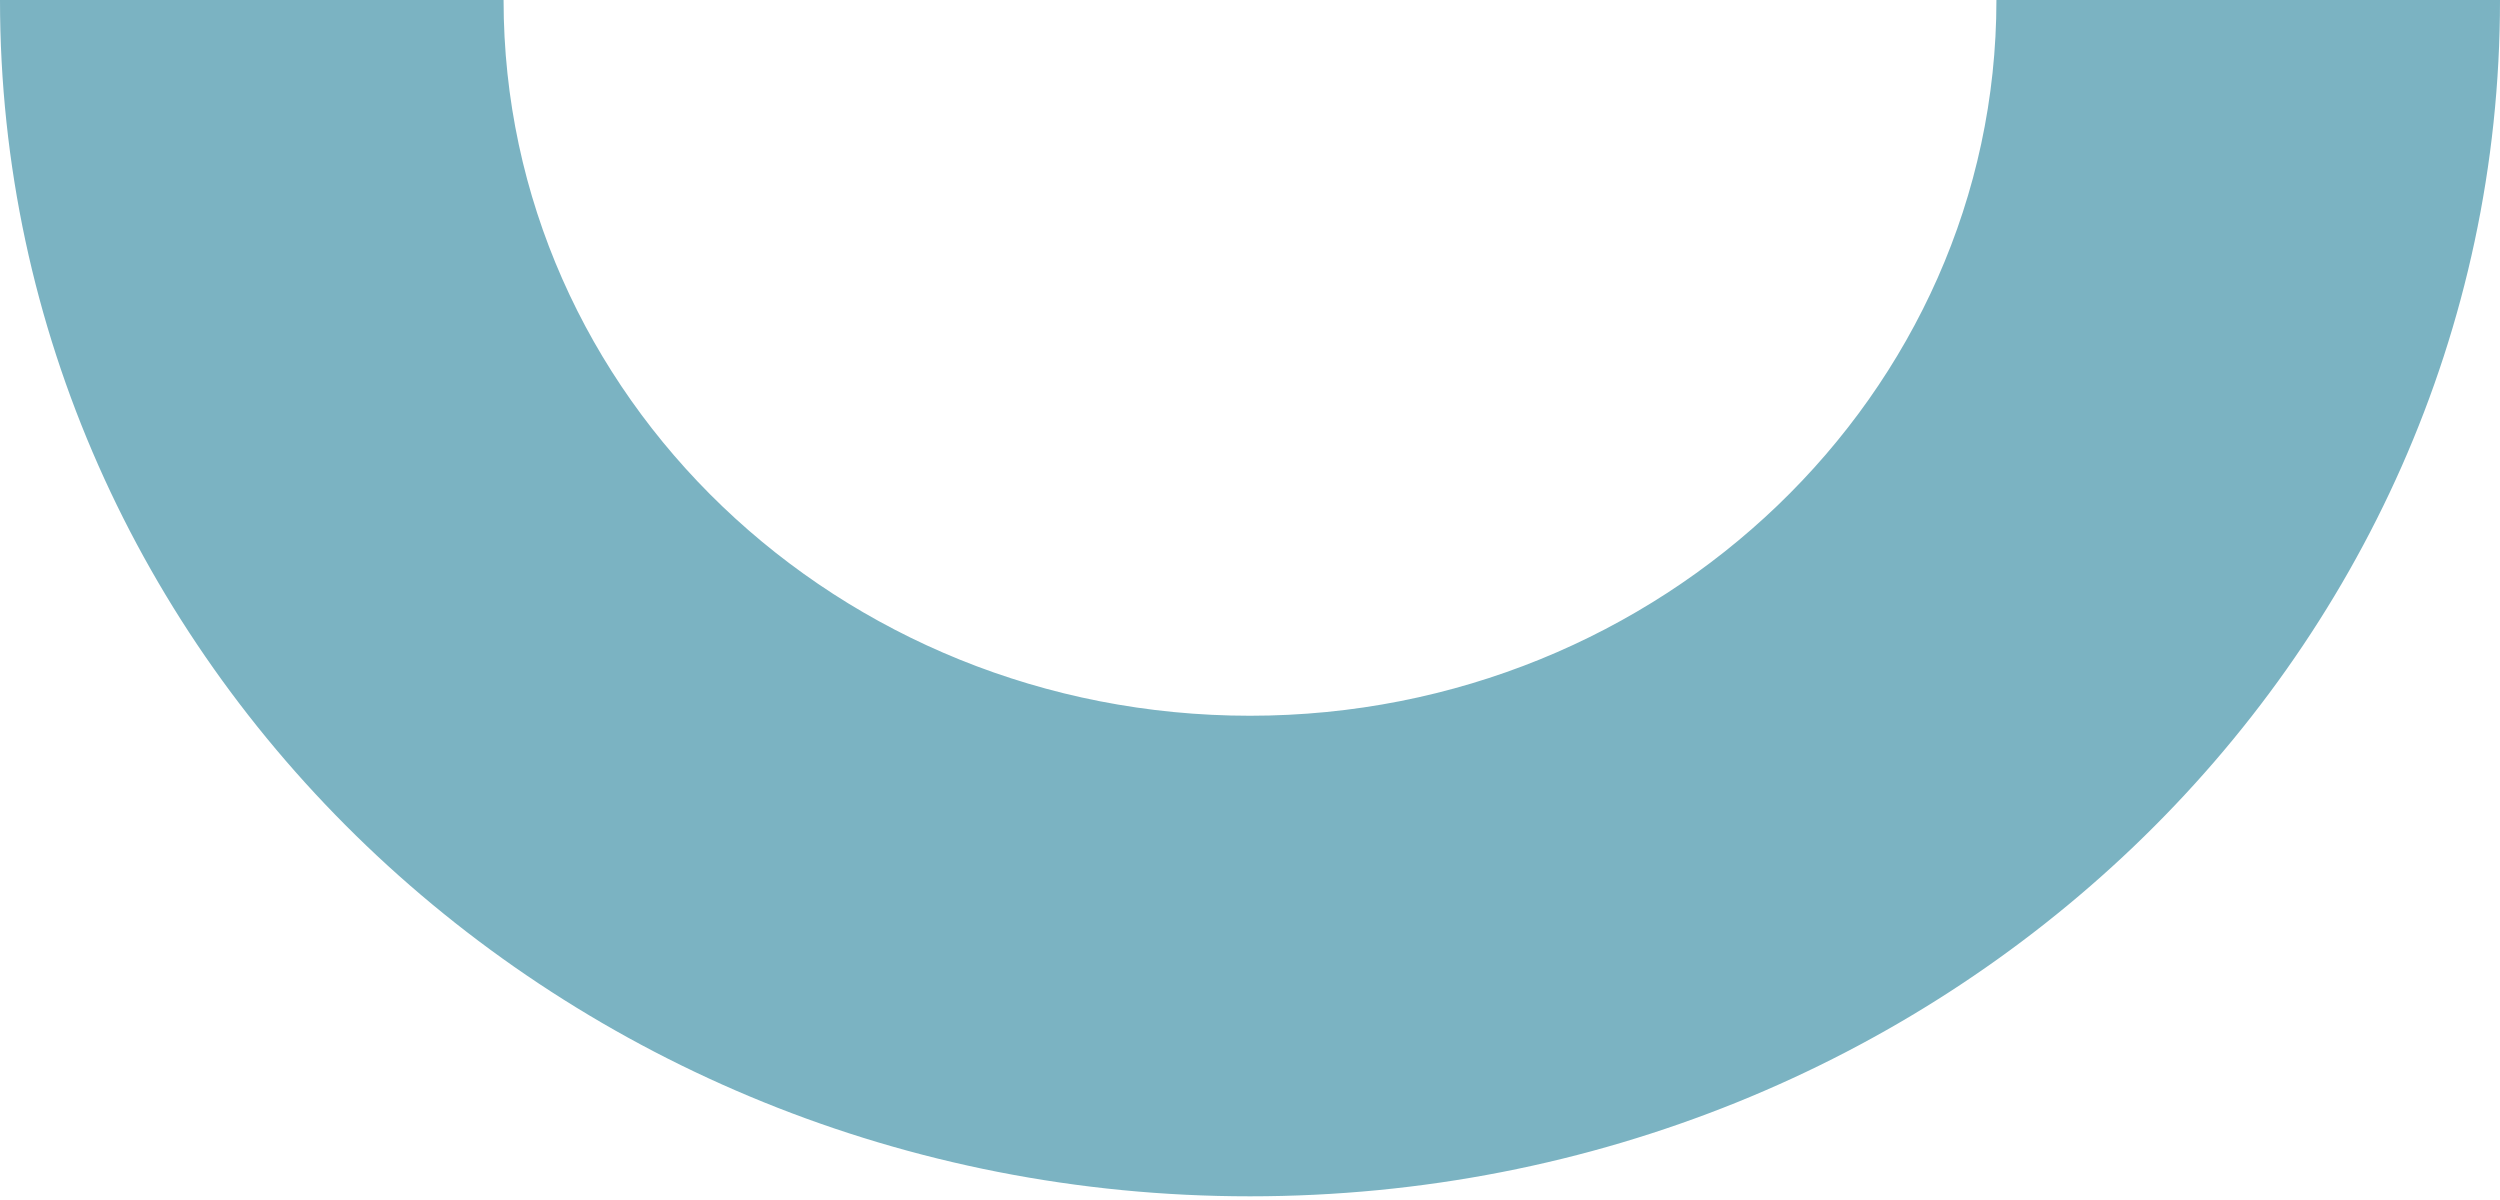 <?xml version="1.0" encoding="UTF-8"?> <svg xmlns="http://www.w3.org/2000/svg" width="719" height="345" viewBox="0 0 719 345" fill="none"> <path d="M574.171 0C574.171 113.217 477.863 205.849 359.5 205.849C241.137 205.849 144.829 113.952 144.829 0H0C0 189.675 161.003 344.061 359.5 344.061C557.997 344.061 719 190.41 719 0H574.171Z" fill="#7BB3C2"></path> </svg> 